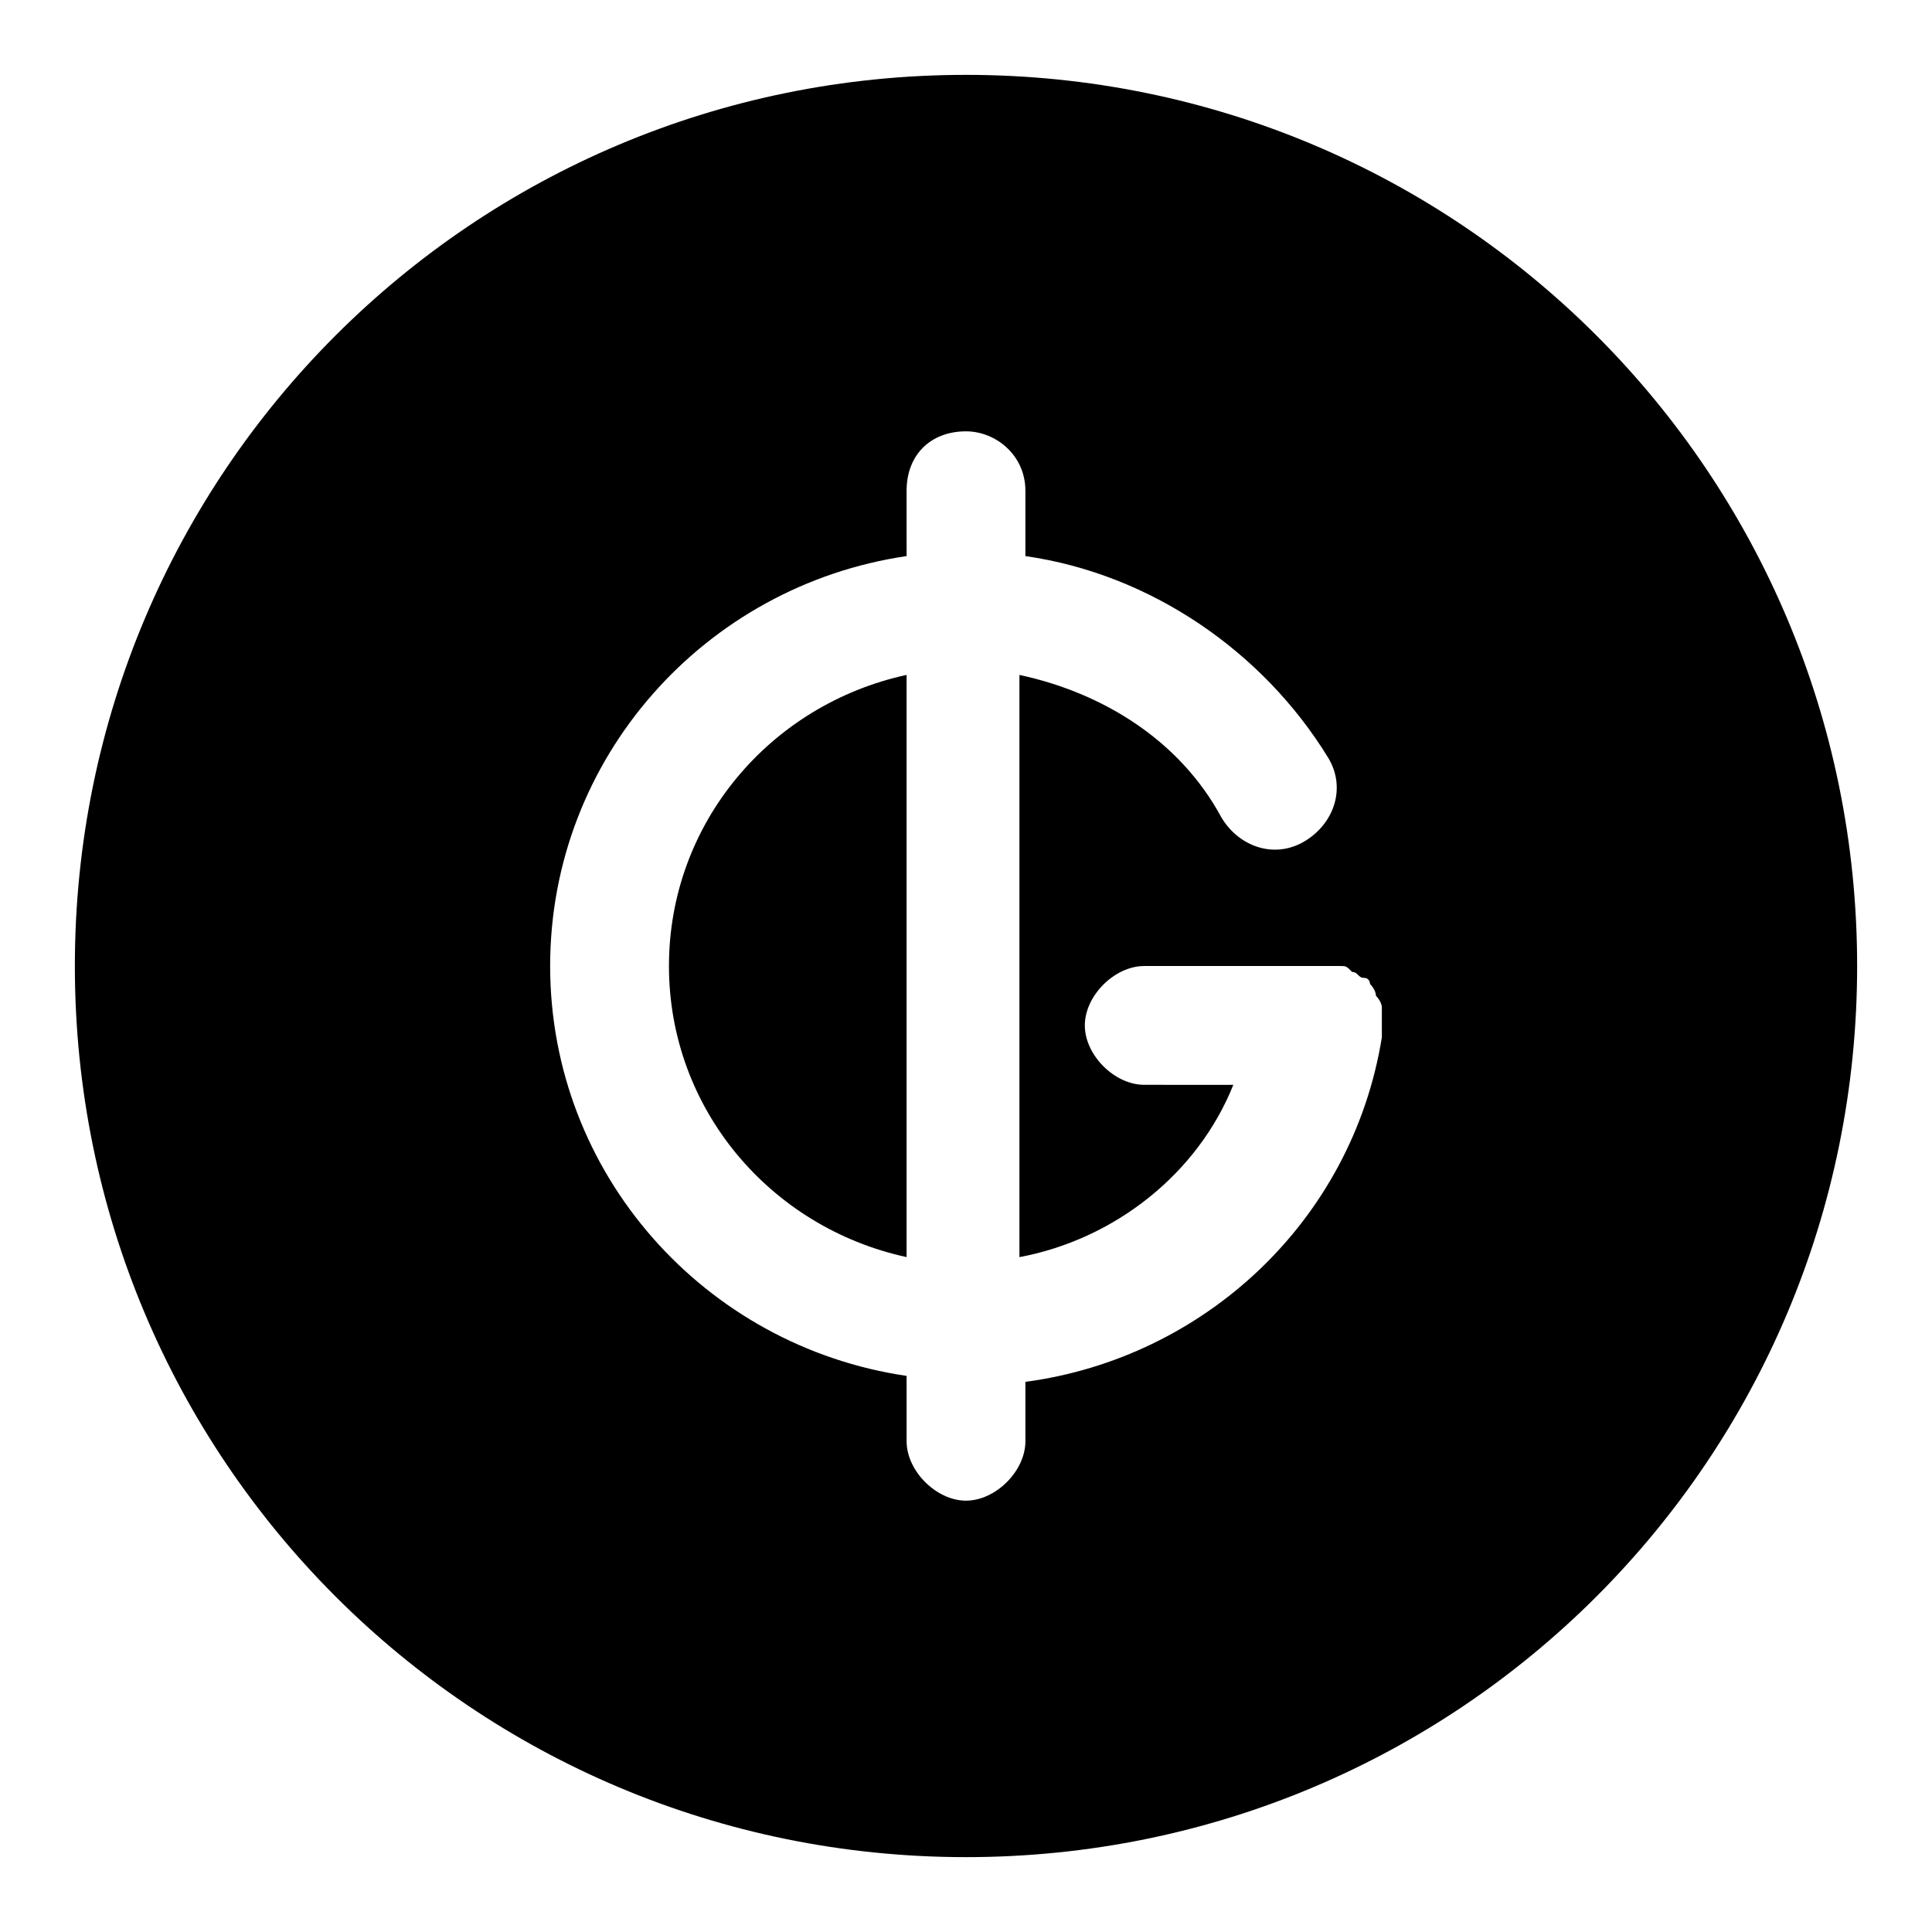 <?xml version="1.0" encoding="UTF-8"?>
<!-- Uploaded to: ICON Repo, www.iconrepo.com, Generator: ICON Repo Mixer Tools -->
<svg fill="#000000" width="800px" height="800px" version="1.1" viewBox="144 144 512 512" xmlns="http://www.w3.org/2000/svg">
 <g>
  <path d="m321.28 400c0 37.785 26.766 69.273 62.977 77.145v-154.29c-36.211 7.875-62.977 39.359-62.977 77.148z"/>
  <path d="m400 163.84c-130.68 0-236.16 105.49-236.16 236.16s105.48 236.16 236.16 236.16c130.68 0 236.16-105.48 236.16-236.16 0.004-130.68-105.48-236.16-236.16-236.16zm110.21 255.05c-7.871 48.805-47.23 85.02-94.465 91.316v15.742c0 7.871-7.871 15.742-15.742 15.742s-15.742-7.871-15.742-15.742v-17.32c-53.531-7.871-94.465-53.531-94.465-108.63 0-55.105 40.934-100.76 94.465-108.63l-0.004-17.316c0-9.445 6.297-15.742 15.742-15.742 7.871 0 15.742 6.297 15.742 15.742v17.32c33.062 4.723 62.977 25.191 80.293 53.531 4.723 7.871 1.574 17.32-6.297 22.043s-17.32 1.574-22.043-6.297c-11.02-20.469-31.488-33.062-53.531-37.785v154.29c25.191-4.723 47.23-22.043 56.68-45.656l-23.609-0.008c-7.871 0-15.742-7.871-15.742-15.742s7.871-15.742 15.742-15.742h47.23 1.574 1.574 1.574c1.574 0 1.574 0 3.148 1.574 1.574 0 1.574 1.574 3.148 1.574s1.574 1.574 1.574 1.574 1.574 1.574 1.574 3.148c0 0 1.574 1.574 1.574 3.148v3.148 1.574c0.004-0.004 0.004-0.004 0.004 3.144v0z"/>
 </g>
</svg>